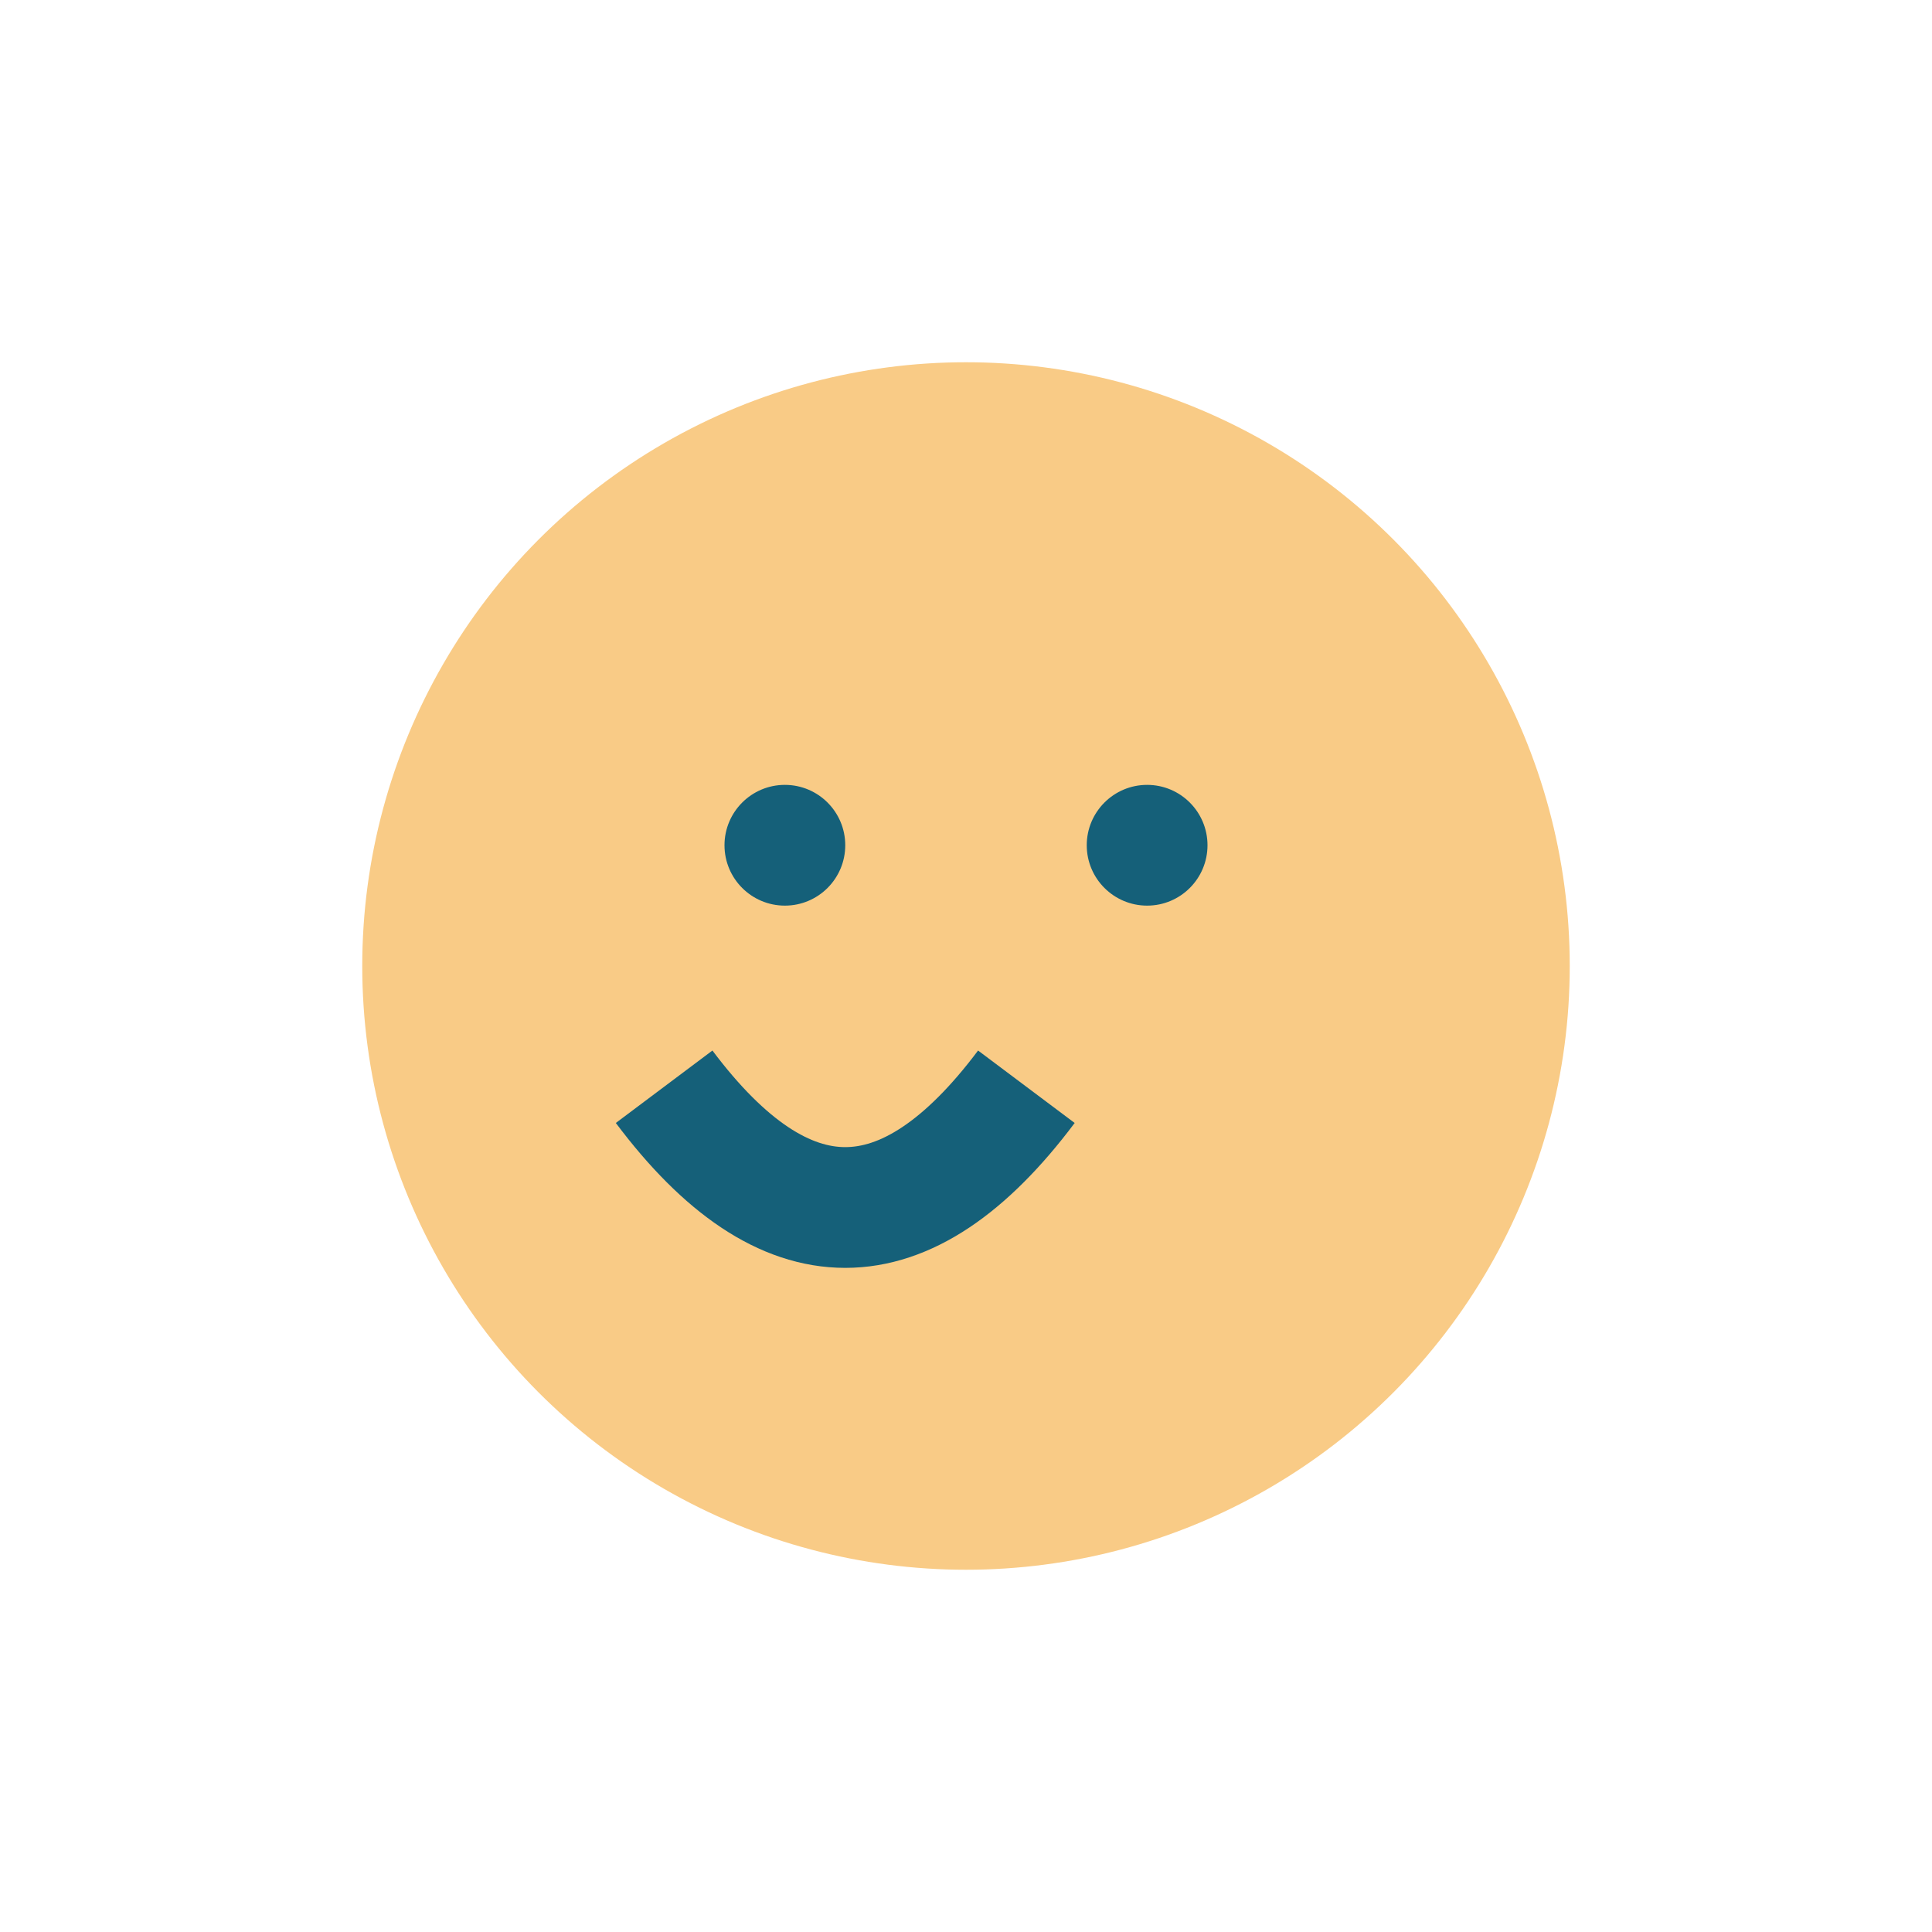 <?xml version="1.0" encoding="UTF-8"?>
<svg xmlns="http://www.w3.org/2000/svg" width="32" height="32" viewBox="0 0 32 32"><circle cx="16" cy="16" r="10" fill="#F9CB86"/><path d="M11 18q3 4 6 0" stroke="#156079" stroke-width="2" fill="none"/><circle cx="13" cy="14" r="1" fill="#156079"/><circle cx="19" cy="14" r="1" fill="#156079"/></svg>